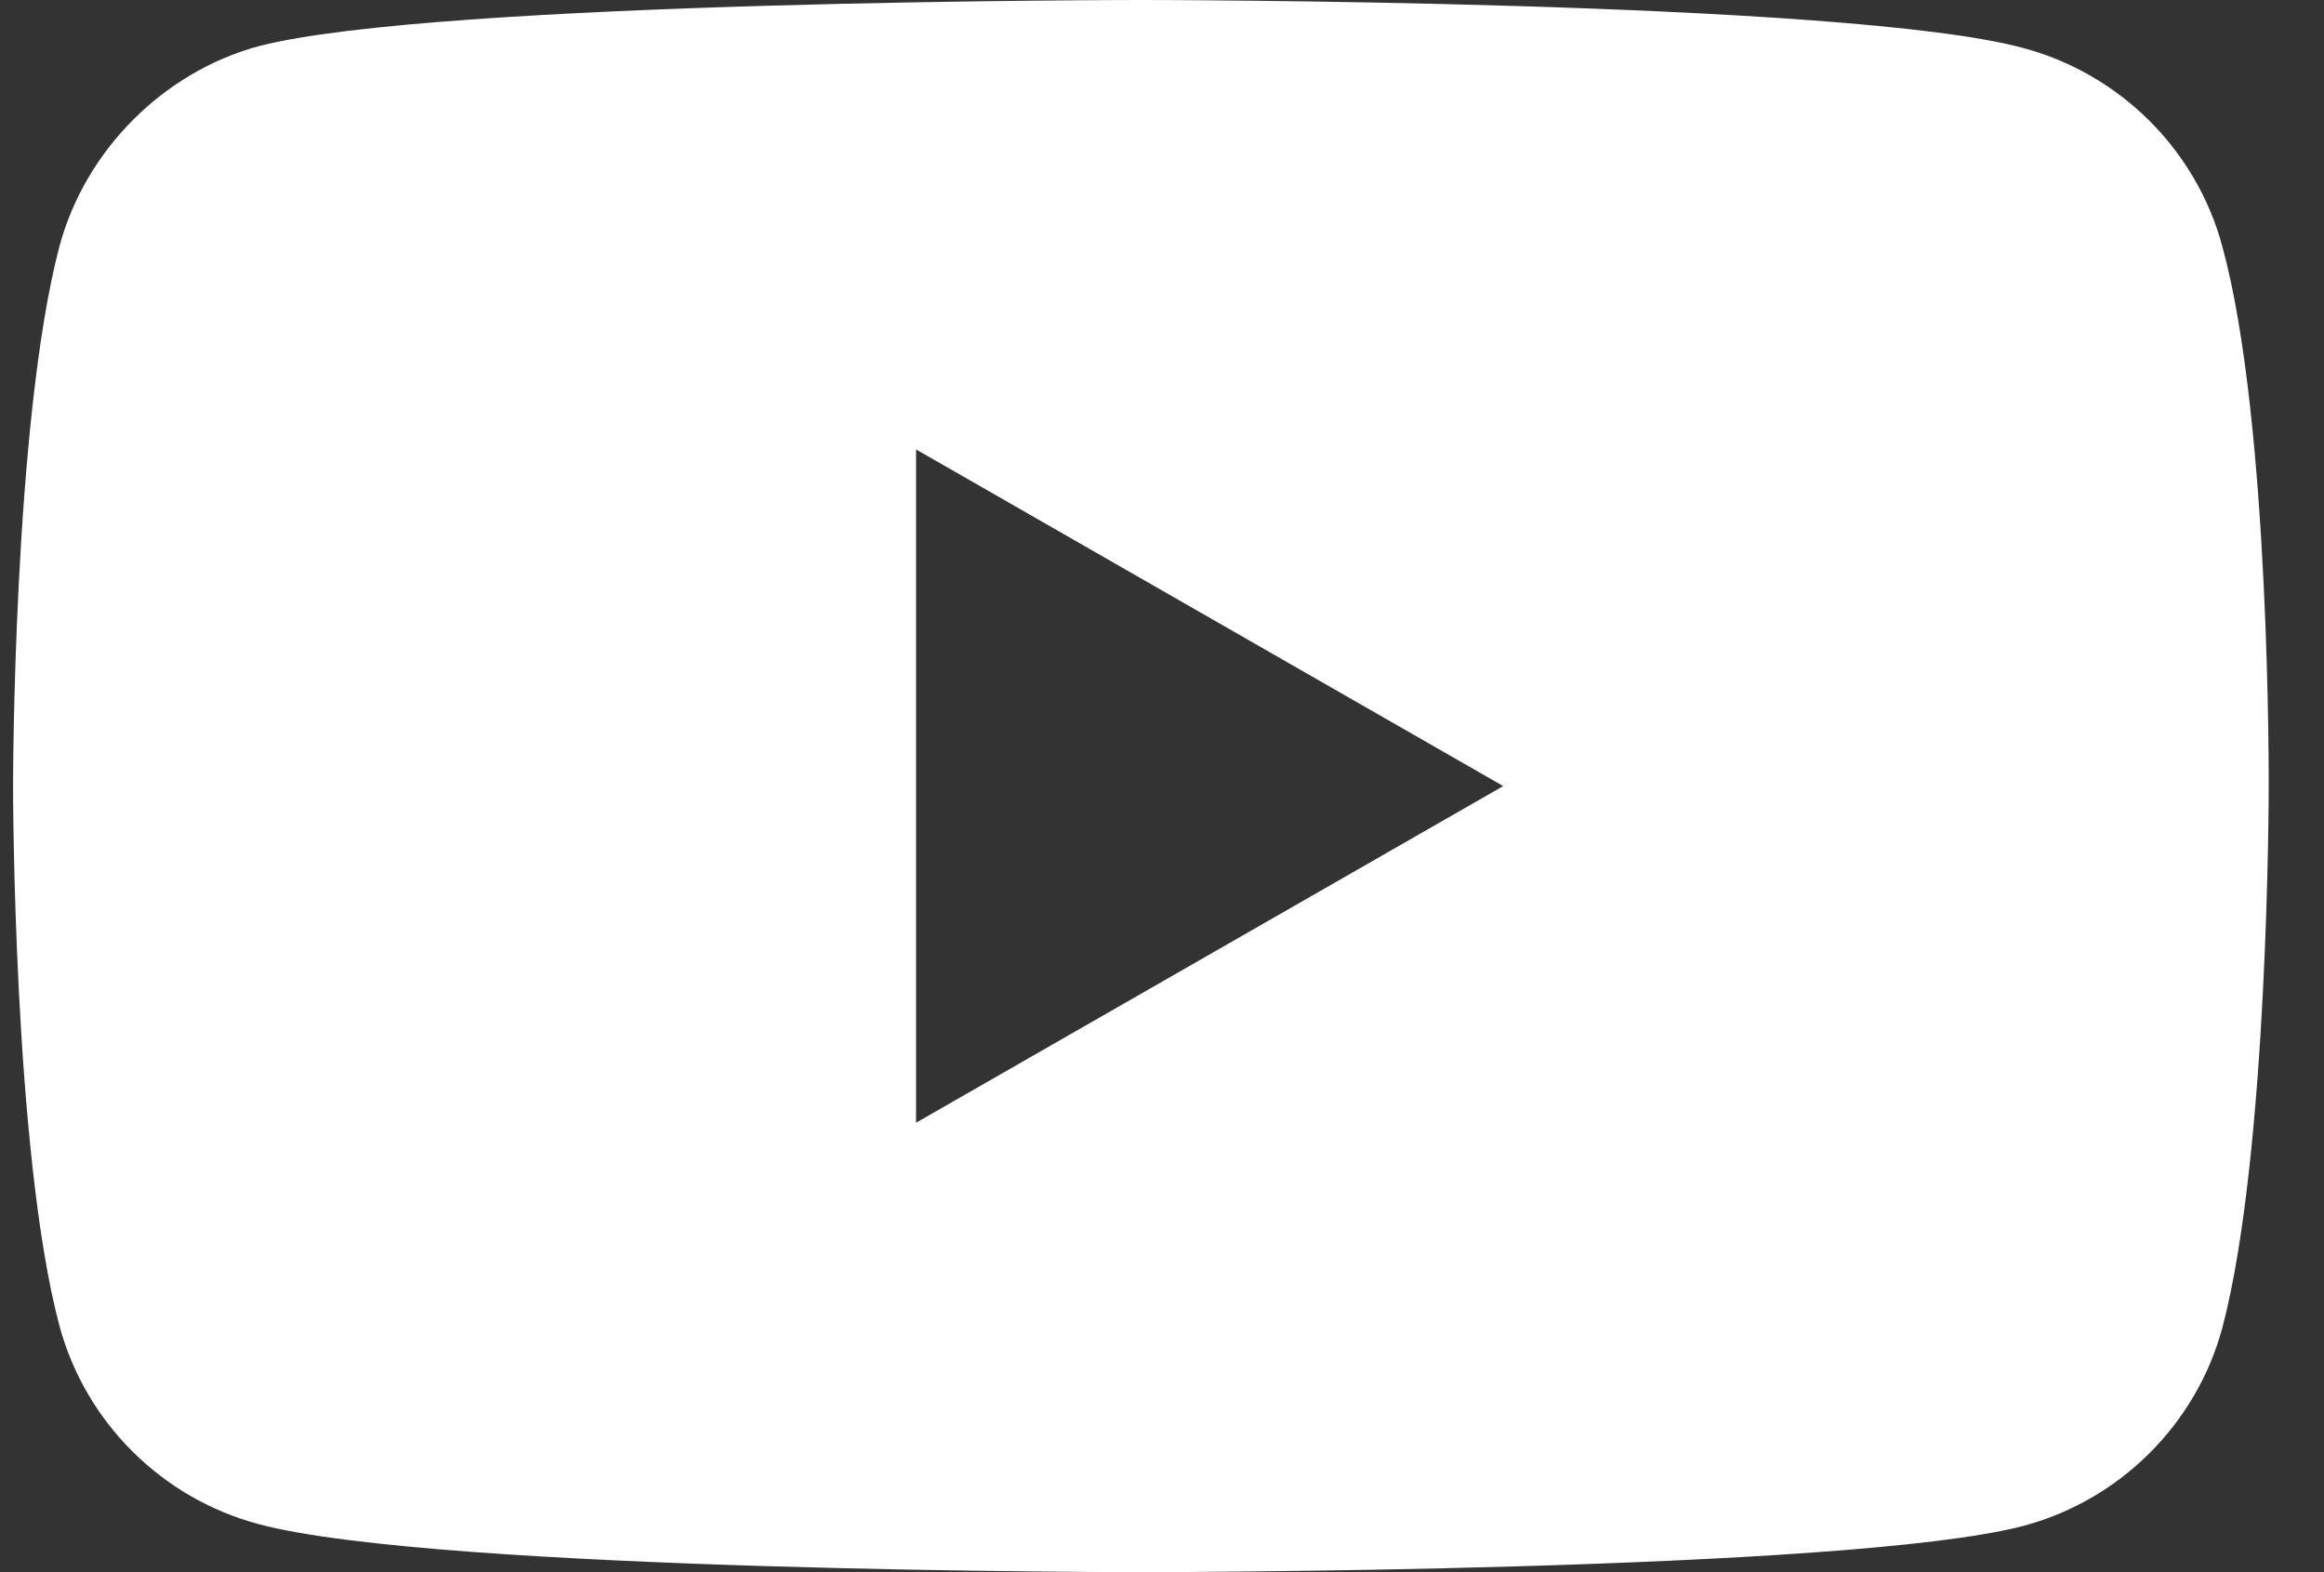 <svg width="34" height="23" viewBox="0 0 34 23" fill="none" xmlns="http://www.w3.org/2000/svg">
<rect x="0" y="0" width="34" height="23" fill="#333333" stroke="none"/>
<path d="M32.511 3.599C32.131 2.192 31.017 1.082 29.603 0.703C27.021 0 16.691 0 16.691 0C16.691 0 6.362 0 3.779 0.677C2.393 1.055 1.251 2.192 0.871 3.599C0.191 6.169 0.191 11.5 0.191 11.5C0.191 11.5 0.191 16.858 0.871 19.401C1.252 20.808 2.366 21.918 3.78 22.296C6.389 23 16.691 23 16.691 23C16.691 23 27.021 23 29.603 22.323C31.017 21.945 32.131 20.835 32.512 19.428C33.191 16.858 33.191 11.527 33.191 11.527C33.191 11.527 33.218 6.169 32.511 3.599ZM13.402 16.425V6.575L21.992 11.5L13.402 16.425Z" fill="white"/>
</svg>
